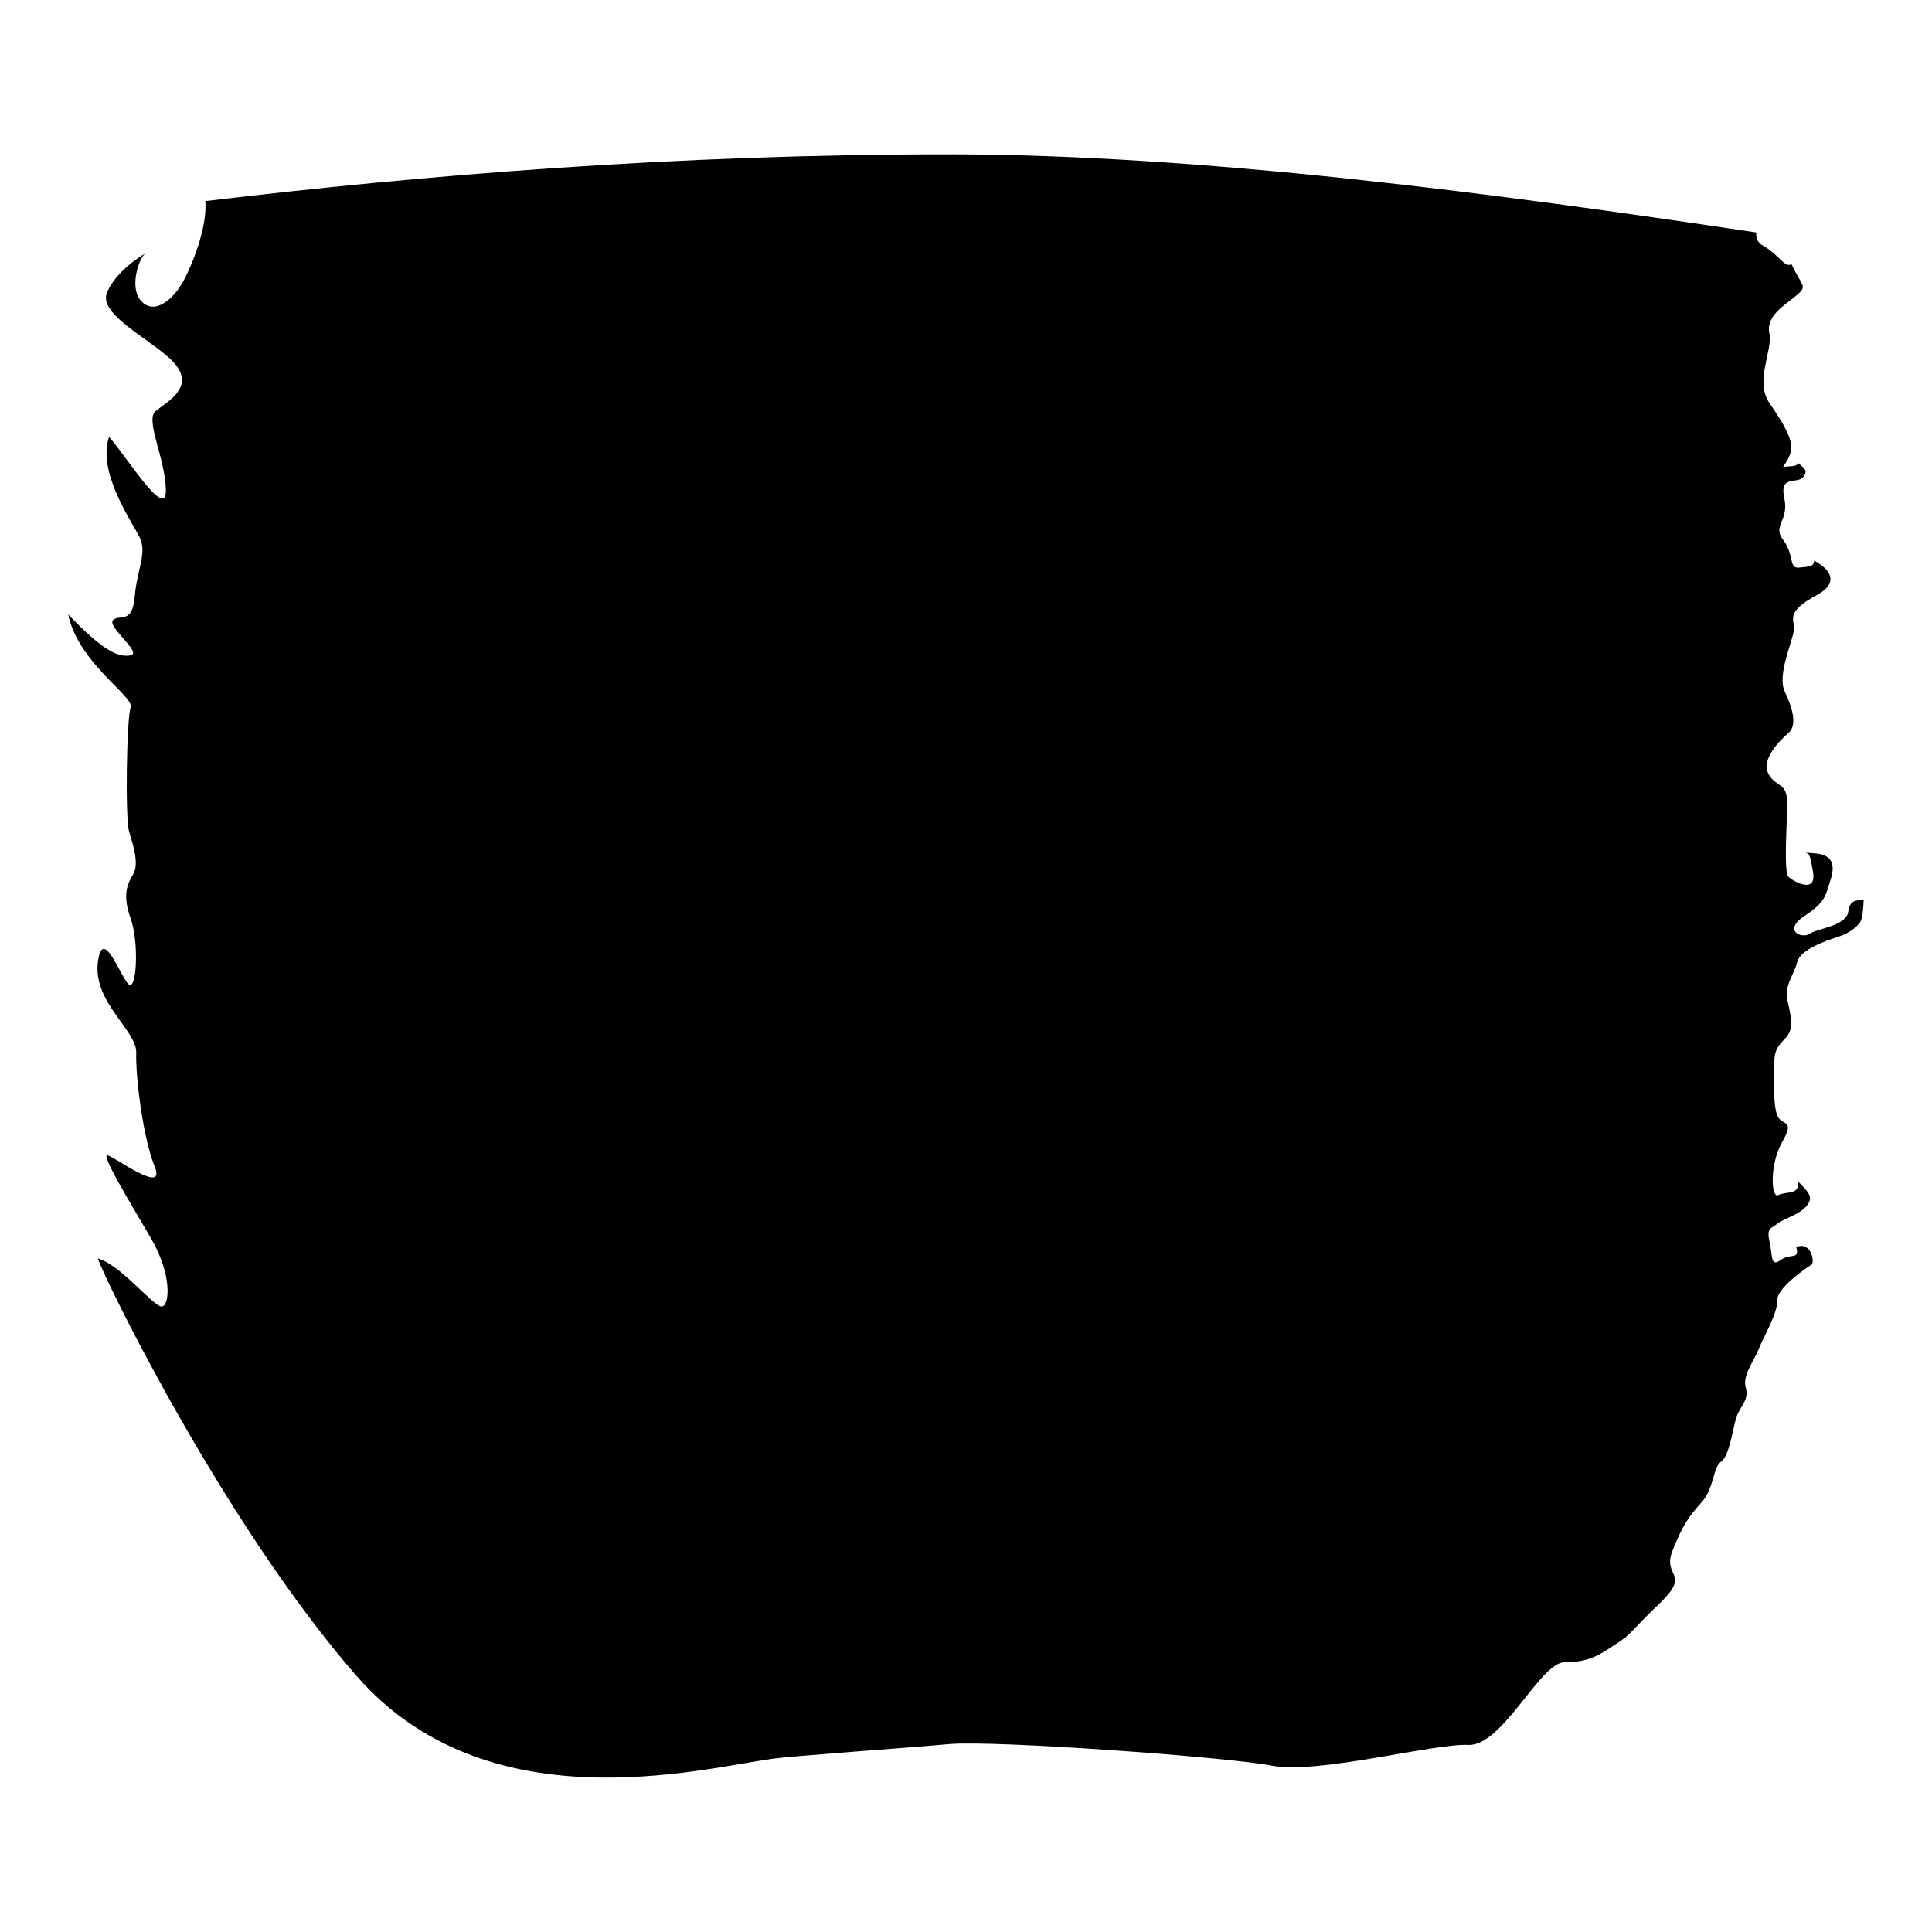 <?xml version="1.0" encoding="UTF-8"?>
<!-- Uploaded to: ICON Repo, www.svgrepo.com, Generator: ICON Repo Mixer Tools -->
<svg fill="#000000" width="800px" height="800px" version="1.1" viewBox="144 144 512 512" xmlns="http://www.w3.org/2000/svg">
 <path d="m633.81 385.59c-0.5 3.812-8.195 4.449-10.25 5.859-2.047 1.422-7.199-0.777-1.41-4.664 5.793-3.879 5.582-5.367 6.941-9.539 2.445-7.469-3.398-6.996-6.512-7.281 0.699 0.5 0.992-0.492 1.902 5.234 0.914 5.727-5.016 2.469-6.434 1.277-1.41-1.203-0.492-13.004-0.426-19.23 0.078-6.219-2.82-4.309-4.938-8.129-2.121-3.812 2.961-8.902 5.297-10.883 2.324-1.977 1.125-6.57-0.996-10.945-2.117-4.394 2.121-13.355 2.414-16.328 0.273-2.969-2.473-4.598 6.066-9.266 8.555-4.664-0.699-9.117-0.699-9.117-0.074 1.625-1.277 1.562-4.035 1.848-2.75 0.285-1.199-3.461-4.172-7.352-2.957-3.887 1.625-4.949 0.293-11.102-1.348-6.144 3.32-3.672 4.91-5.441 1.566-1.77 0.387-2.469-1.297-3.879 0 1.199-2.758 0.777-3.672 1.121-0.922 0.352 1.758-2.184 1.898-4.871 0.152-2.68-1.625-6.078-5.723-12.012-4.102-5.934 0.918-13.918-0.074-18.586-0.992-4.656 4.309-7.551 7.281-10.098 2.973-2.547 1.348-2.266-1.41-8.207-1.836 1.059-3.113-2.336-7.496-4.875-1.684-0.98-1.961-2.148-1.824-3.519-68.816-10.293-146.92-20.703-214.43-20.703-71.676 0-138.68 5.469-196.59 12.387 0.531 7.191-3.637 17.176-5.805 21.16-2.547 4.664-7.422 9.113-11.035 5.508-3.598-3.609-0.633-11.453 0.645-12.512 1.277-1.051-7.844 4.25-9.965 10.391-2.121 6.156 14.414 13.355 18.652 19.297 4.238 5.938-2.969 9.531-5.723 11.867-2.754 2.328 2.547 12.293 2.758 20.781 0.211 8.48-10.176-8.488-15.047-13.996-3.184 9.332 5.934 22.262 8.051 26.508 2.117 4.238-0.633 8.477-1.266 15.891-0.637 7.422-4.031 4.461-5.723 6.152-1.703 1.695 7.844 8.695 4.664 9.332-3.184 0.633-7.215-1.059-16.547-10.82 2.547 12.723 17.605 21.844 16.547 24.598-1.07 2.758-1.488 29.262-0.43 32.863 1.059 3.606 2.754 8.688 1.059 11.449-1.703 2.754-2.758 5.723-0.633 11.656 2.117 5.945 1.691 18.023-0.223 17.605-1.902-0.426-7.203-16.543-8.477-5.938-1.27 10.602 10.391 18.02 10.176 23.957-0.211 5.934 1.703 22.262 4.883 30.105 3.176 7.844-10.82-2.758-12.512-2.973-1.703-0.207 5.723 12.086 11.449 21.836 5.723 9.746 5.082 18.023 2.969 18.238-2.121 0.203-11.035-11.242-16.961-12.723 2.547 7.211 33.992 70.957 68.48 110.53 34.488 39.578 90.512 24.828 110.24 22.043 5.555-0.773 34.98-2.82 46.898-3.891 11.922-1.051 73.523 3.391 85.602 5.727 12.09 2.328 42.898-5.945 51.941-5.508 9.051 0.426 19.082-21.906 25.508-21.906 6.434 0 9.129-1.84 13.715-4.875 4.598-3.047 2.828-2.402 11.453-10.676 8.621-8.262 0.637-6.852 3.461-13.984 2.828-7.144 4.449-9.199 7.777-12.941 3.324-3.75 2.898-9.188 5.094-10.668 2.188-1.484 3.113-8.695 4.023-11.664 0.914-2.961 3.527-4.734 2.535-7.91-0.992-3.18 2.121-6.996 3.469-10.391 1.34-3.391 4.949-9.254 4.871-12.859-0.074-3.606 9.258-9.539 9.258-9.539 0.035-0.094 0.062-0.195 0.078-0.32 0.336-1.801-1.004-5.602-4.316-4.203 0.992 3.531-1.422 1.488-4.172 3.461-2.758 1.977-2.047-1.34-2.906-4.949-0.844-3.606 0.426-3.387 2.117-4.734 1.703-1.348 5.727-2.328 7.641-4.586 1.902-2.262 0.992-3.391-2.258-6.648 0.699 3.824-3.262 2.613-5.16 3.672-1.914 1.059-2.414-8.055 1.059-14.129 3.449-6.078 0-4.035-1.281-6.856-1.266-2.828-0.914-10.242-0.836-14.566 0.074-4.305 2.68-5.16 3.812-7.211 1.129-2.039 0.566-4.949-0.352-8.82-0.914-3.894 1.77-6.789 2.609-10.176 0.852-3.391 7.707-5.66 10.953-6.719 3.262-1.059 4.809-2.75 5.375-3.387 0.578-0.633 1.059-1.422 1.277-6.426-0.977 0.48-3.598-0.645-4.082 3.176z"/>
</svg>